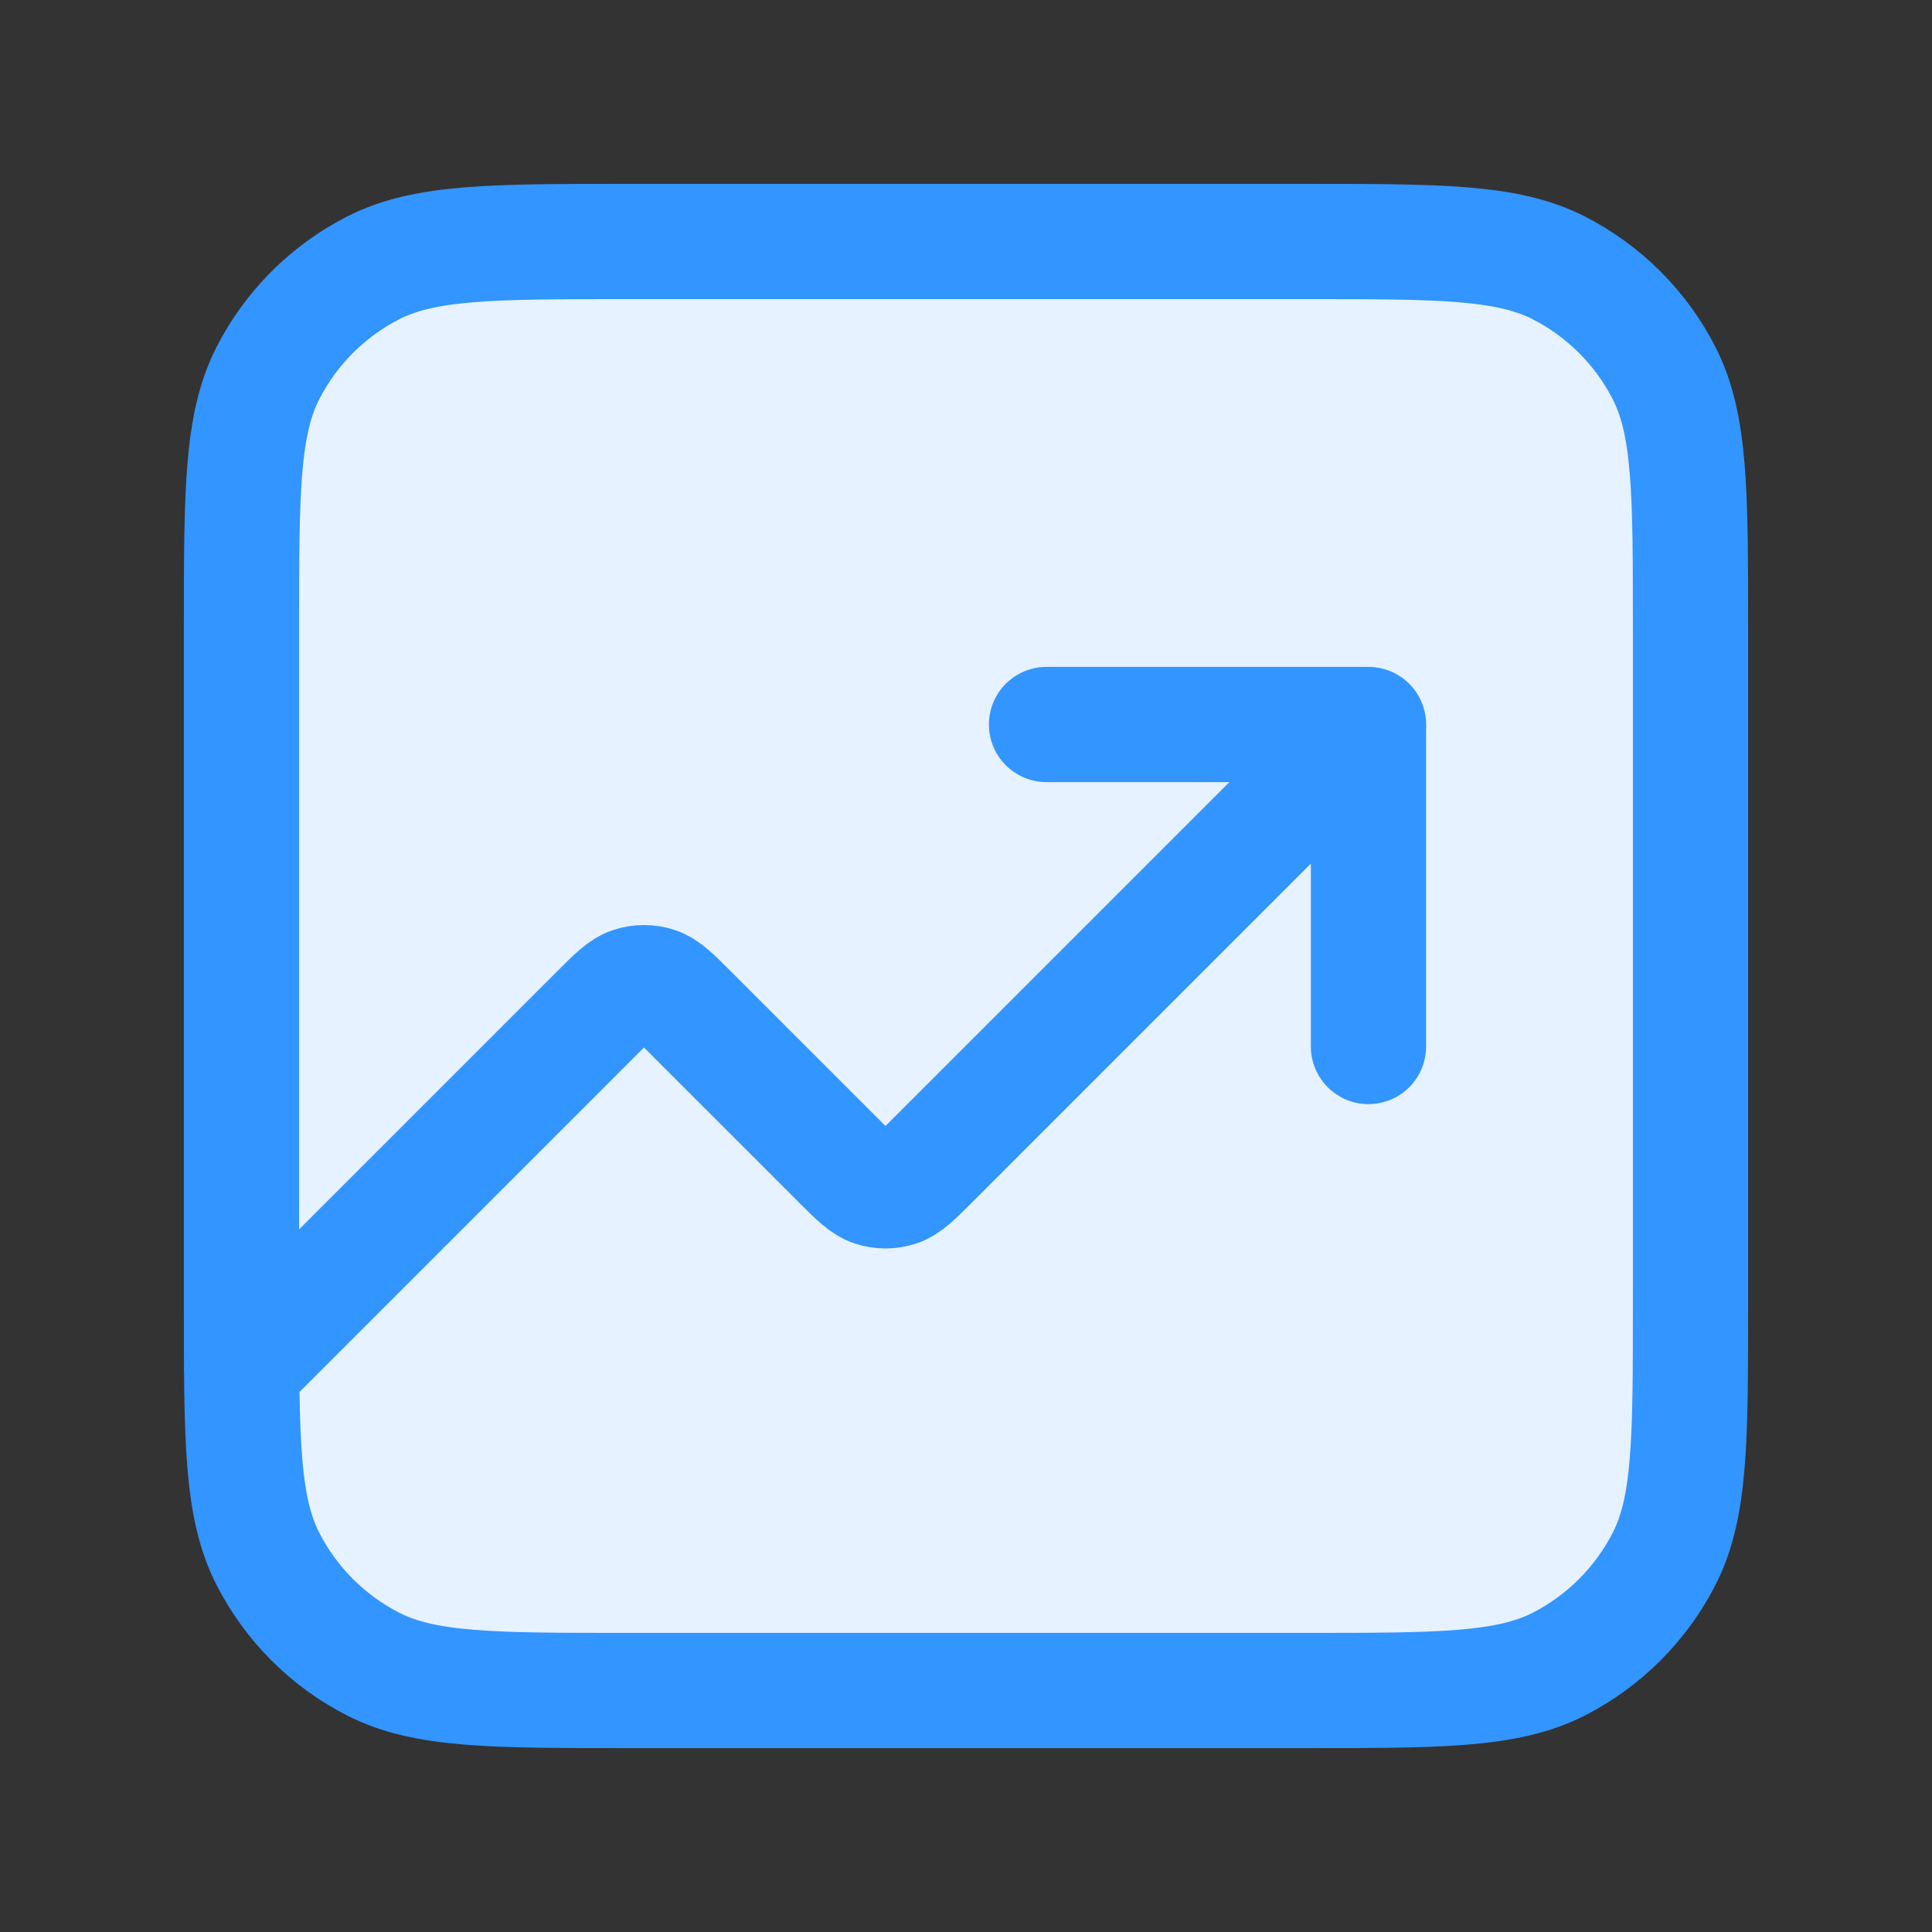 <svg width="28" height="28" viewBox="0 0 28 28" fill="none" xmlns="http://www.w3.org/2000/svg">
<rect x="0" y="0" width="28" height="28" fill="#333333" stroke="none"/>
<path d="M19.833 10.5L13.493 16.84C13.262 17.071 13.147 17.186 13.014 17.23C12.896 17.268 12.77 17.268 12.653 17.23C12.52 17.186 12.404 17.071 12.173 16.84L9.993 14.66C9.762 14.429 9.647 14.313 9.514 14.27C9.396 14.232 9.27 14.232 9.153 14.27C9.02 14.313 8.904 14.429 8.673 14.66L3.5 19.833" fill="#E6F2FF"/>
<path d="M15.167 10.5H19.833V15.167" fill="#E6F2FF"/>
<path d="M3.5 9.1C3.5 7.14 3.5 6.16 3.881 5.411C4.217 4.752 4.752 4.217 5.411 3.881C6.16 3.5 7.14 3.5 9.1 3.5H18.9C20.86 3.5 21.84 3.5 22.589 3.881C23.247 4.217 23.783 4.752 24.119 5.411C24.5 6.16 24.5 7.14 24.5 9.1V18.9C24.5 20.86 24.5 21.84 24.119 22.589C23.783 23.247 23.247 23.783 22.589 24.119C21.84 24.5 20.86 24.5 18.9 24.5H9.1C7.14 24.5 6.16 24.5 5.411 24.119C4.752 23.783 4.217 23.247 3.881 22.589C3.5 21.84 3.5 20.86 3.5 18.9V9.1Z" fill="#E6F2FF"/>
<path d="M19.833 10.5L13.493 16.84C13.262 17.071 13.147 17.186 13.014 17.23C12.896 17.268 12.77 17.268 12.653 17.23C12.52 17.186 12.404 17.071 12.173 16.84L9.993 14.66C9.762 14.429 9.647 14.313 9.514 14.27C9.396 14.232 9.27 14.232 9.153 14.27C9.02 14.313 8.904 14.429 8.673 14.66L3.5 19.833M19.833 10.5H15.167M19.833 10.5V15.167M9.1 24.5H18.9C20.86 24.5 21.84 24.5 22.589 24.119C23.247 23.783 23.783 23.247 24.119 22.589C24.5 21.84 24.5 20.86 24.5 18.9V9.1C24.5 7.14 24.5 6.16 24.119 5.411C23.783 4.752 23.247 4.217 22.589 3.881C21.84 3.5 20.86 3.5 18.9 3.5H9.1C7.14 3.5 6.16 3.5 5.411 3.881C4.752 4.217 4.217 4.752 3.881 5.411C3.5 6.16 3.5 7.14 3.5 9.1V18.9C3.5 20.86 3.5 21.84 3.881 22.589C4.217 23.247 4.752 23.783 5.411 24.119C6.16 24.5 7.14 24.5 9.1 24.5Z" stroke="#3395FF" stroke-width="1.67" stroke-linecap="round" stroke-linejoin="round"/>
</svg>
